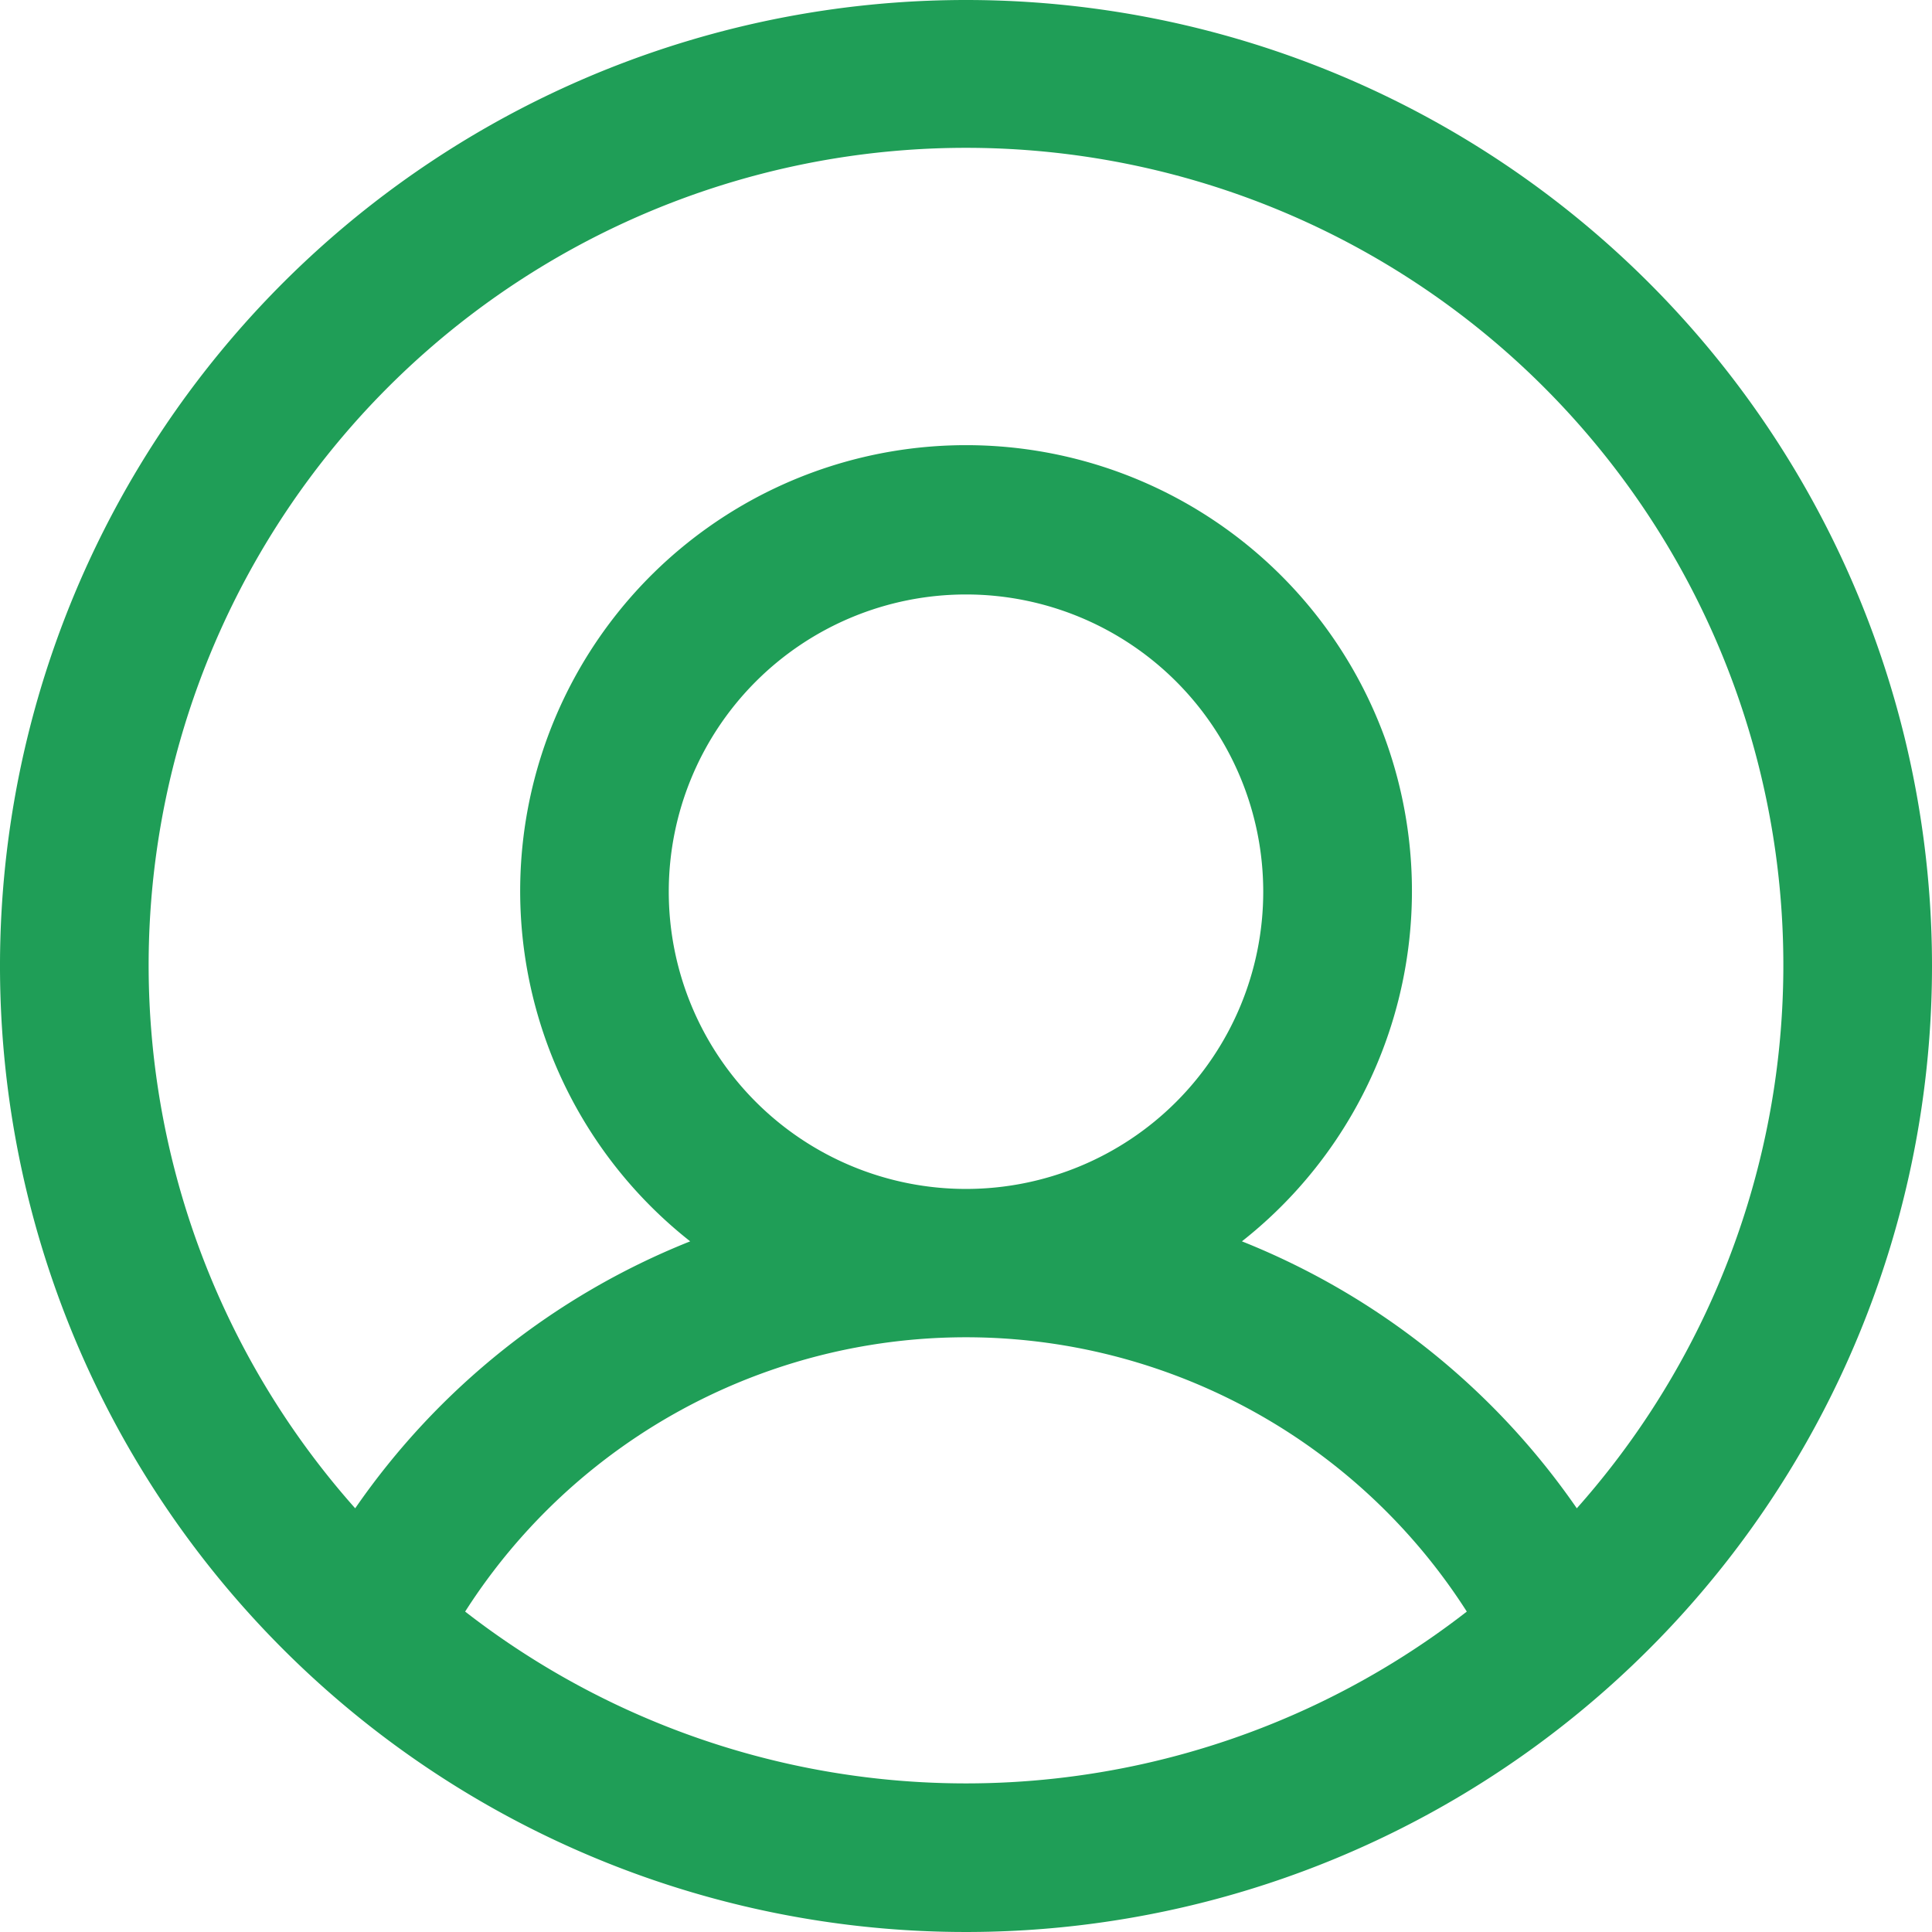 <svg xmlns="http://www.w3.org/2000/svg" width="33" height="33" viewBox="0 0 33 33"><path d="M19.5,3A16.5,16.5,0,1,0,36,19.5,16.5,16.5,0,0,0,19.5,3ZM10.945,30.527a10.152,10.152,0,0,1,17.109,0A13.935,13.935,0,0,1,10.945,30.527Zm3.478-12.3A5.077,5.077,0,1,1,19.5,23.308,5.077,5.077,0,0,1,14.423,18.231Zm15.51,10.536a12.638,12.638,0,0,0-5.72-4.56,7.616,7.616,0,1,0-9.424,0,12.635,12.635,0,0,0-5.722,4.56,13.961,13.961,0,1,1,20.866,0Z" transform="translate(-3 -3)" fill="#1f9e57"/></svg>